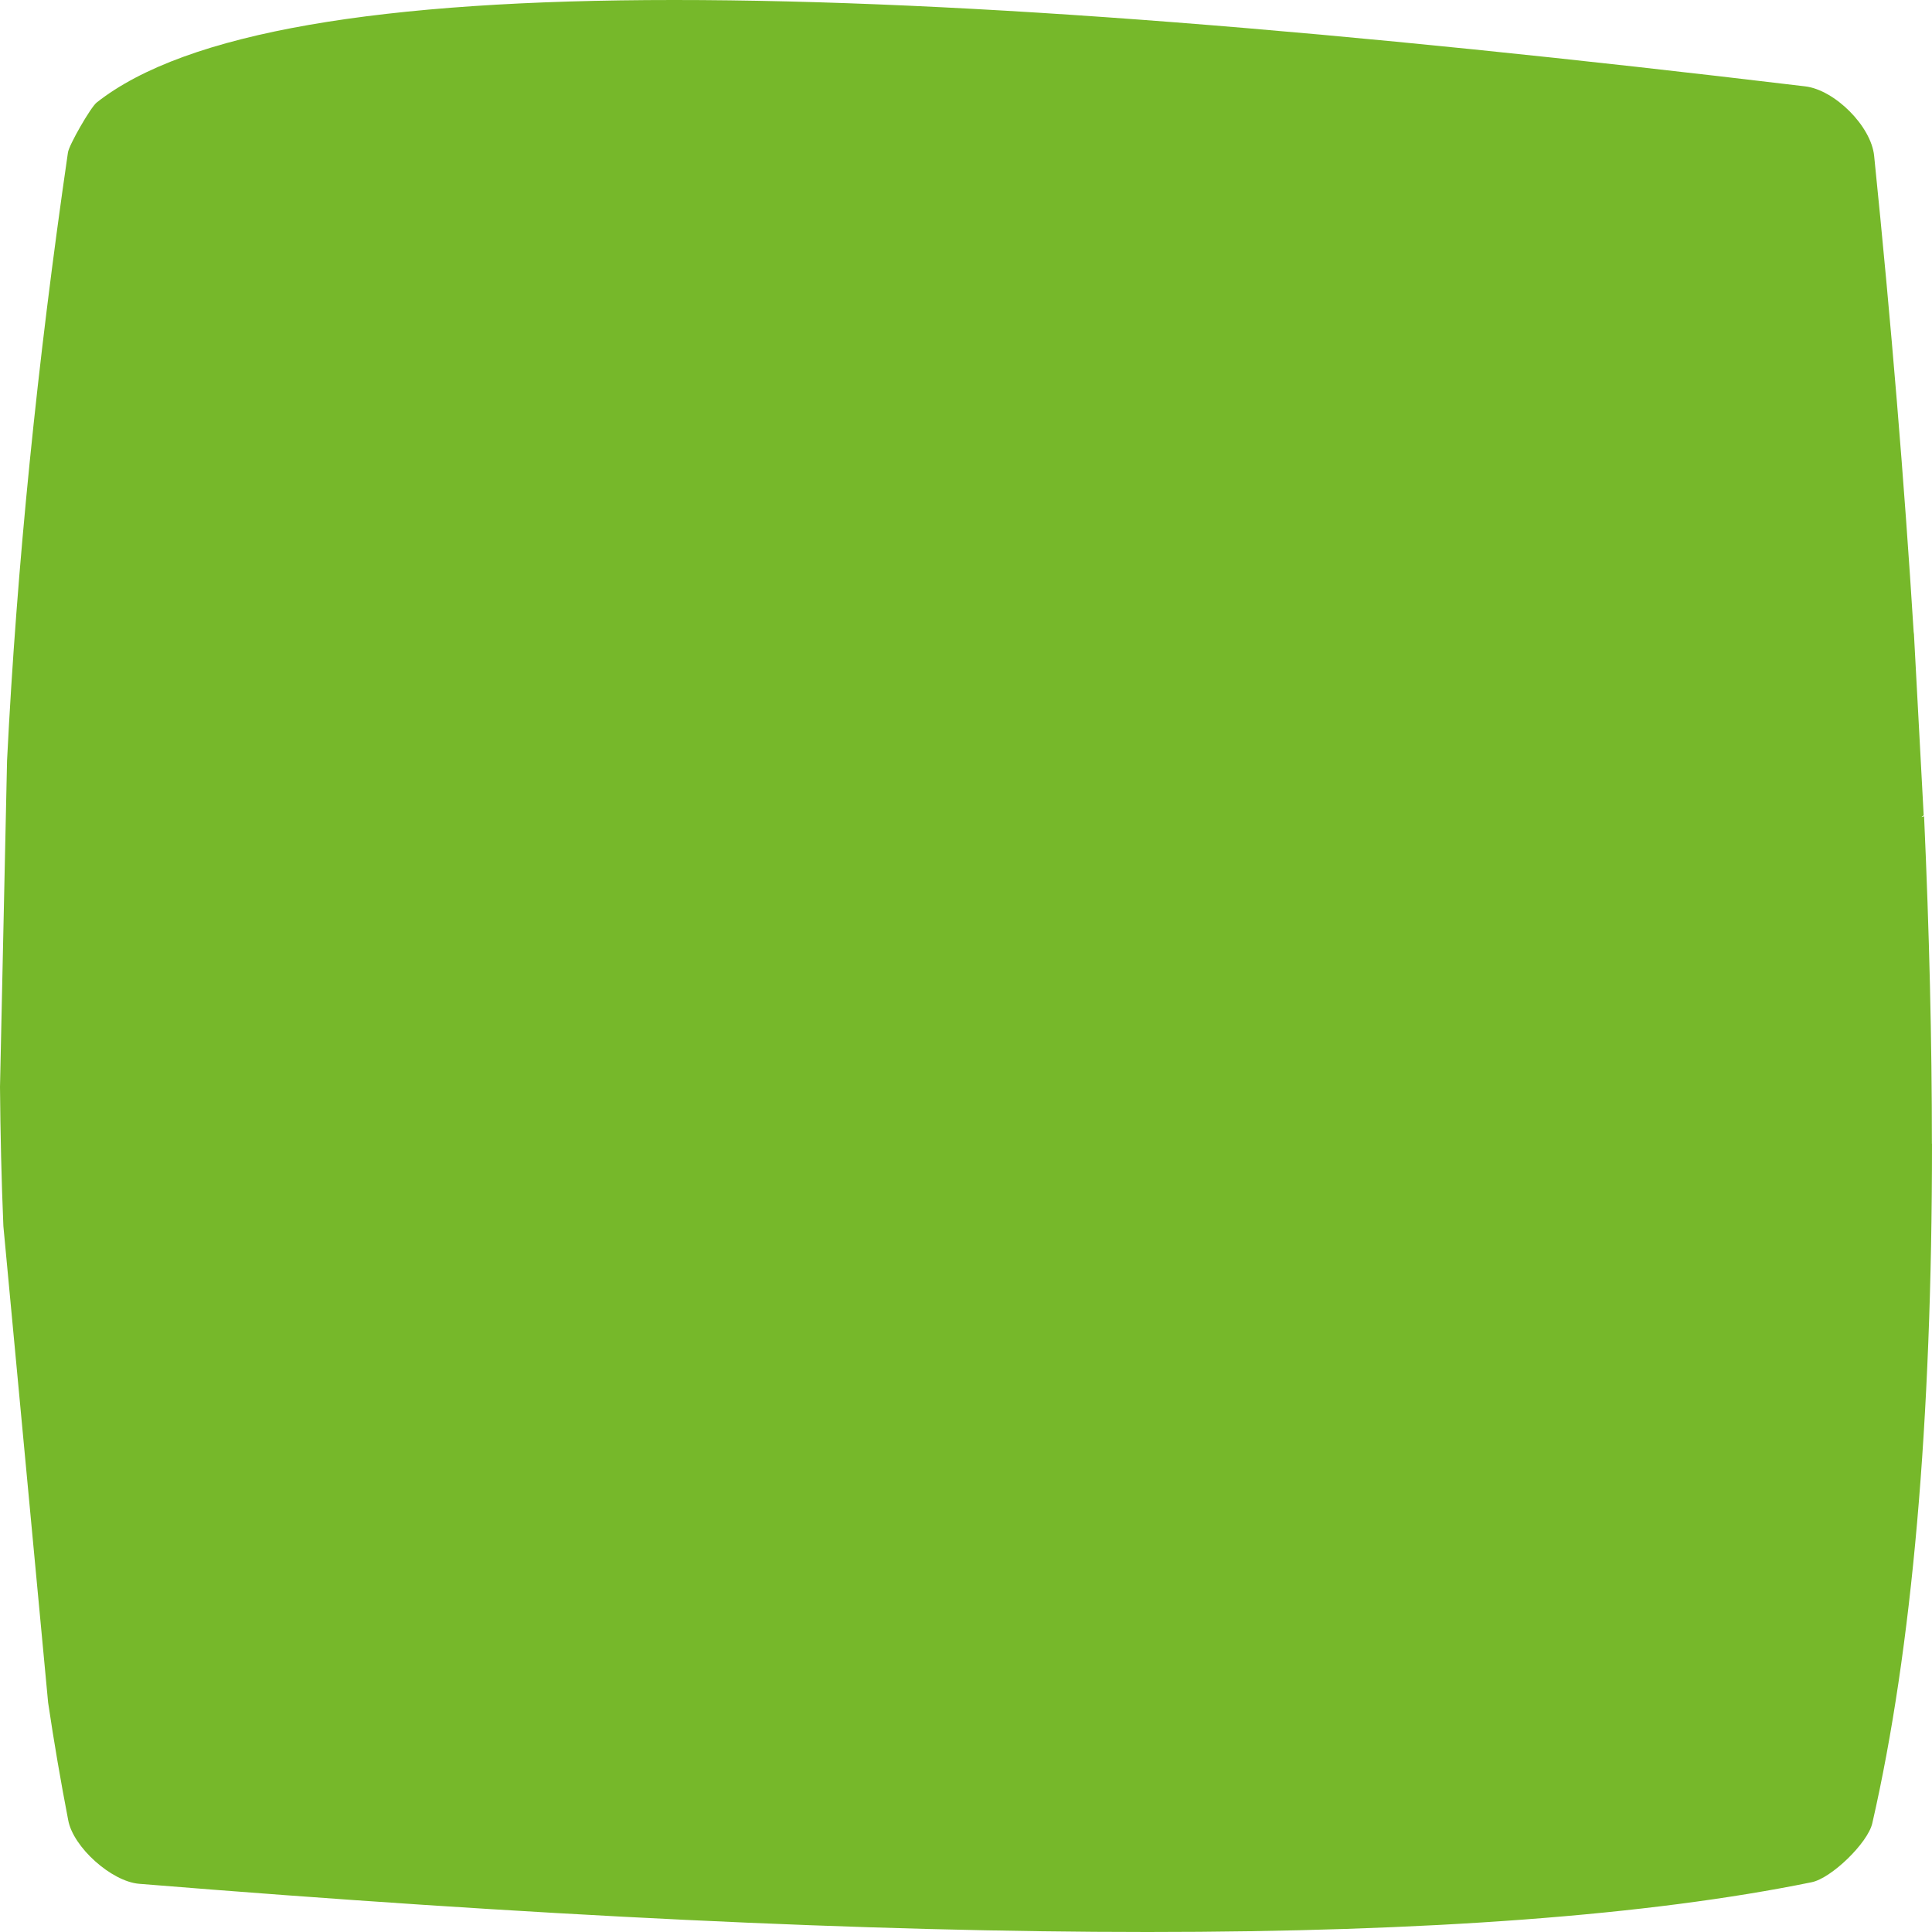 <?xml version="1.0" encoding="UTF-8"?>
<svg xmlns="http://www.w3.org/2000/svg" xmlns:xlink="http://www.w3.org/1999/xlink" id="Ebene_2" data-name="Ebene 2" viewBox="0 0 200 200">
  <defs>
    <style>
      .cls-1 {
        fill: #76b82a;
      }

      .cls-2 {
        fill: none;
      }

      .cls-3 {
        clip-path: url(#clippath);
      }
    </style>
    <clipPath id="clippath">
      <rect class="cls-2" width="200" height="200"></rect>
    </clipPath>
  </defs>
  <g id="Ebene_1-2" data-name="Ebene 1">
    <g class="cls-3">
      <path class="cls-1" d="M200,118.39c0,28.79-2.05,52.31-6.18,70.35-.46,2.04-4.25,5.71-6.29,6.11-16.8,3.43-39.77,5.15-68.73,5.15s-63.71-1.68-104.4-4.99c-2.86-.24-6.83-3.79-7.34-6.59-.77-3.99-1.47-8.06-2.08-12.18L.35,126.93C.15,122.18.04,117.39,0,112.52l.73-33.78C1.74,58.57,3.86,37.57,7.03,15.81c.08-.76,2.36-4.71,2.97-5.19C19.23,3.32,39.54,0,69.77,0s69.11,3.19,117.1,8.94c3.05.36,6.83,4.11,7.14,7.19,1.78,17.45,3.13,33.9,4.09,49.27l.04.32v.08l1,18.61-.23.16c.12,0,.19-.04.27-.08.54,12.02.81,23.32.81,33.9"></path>
    </g>
  </g>
</svg>
